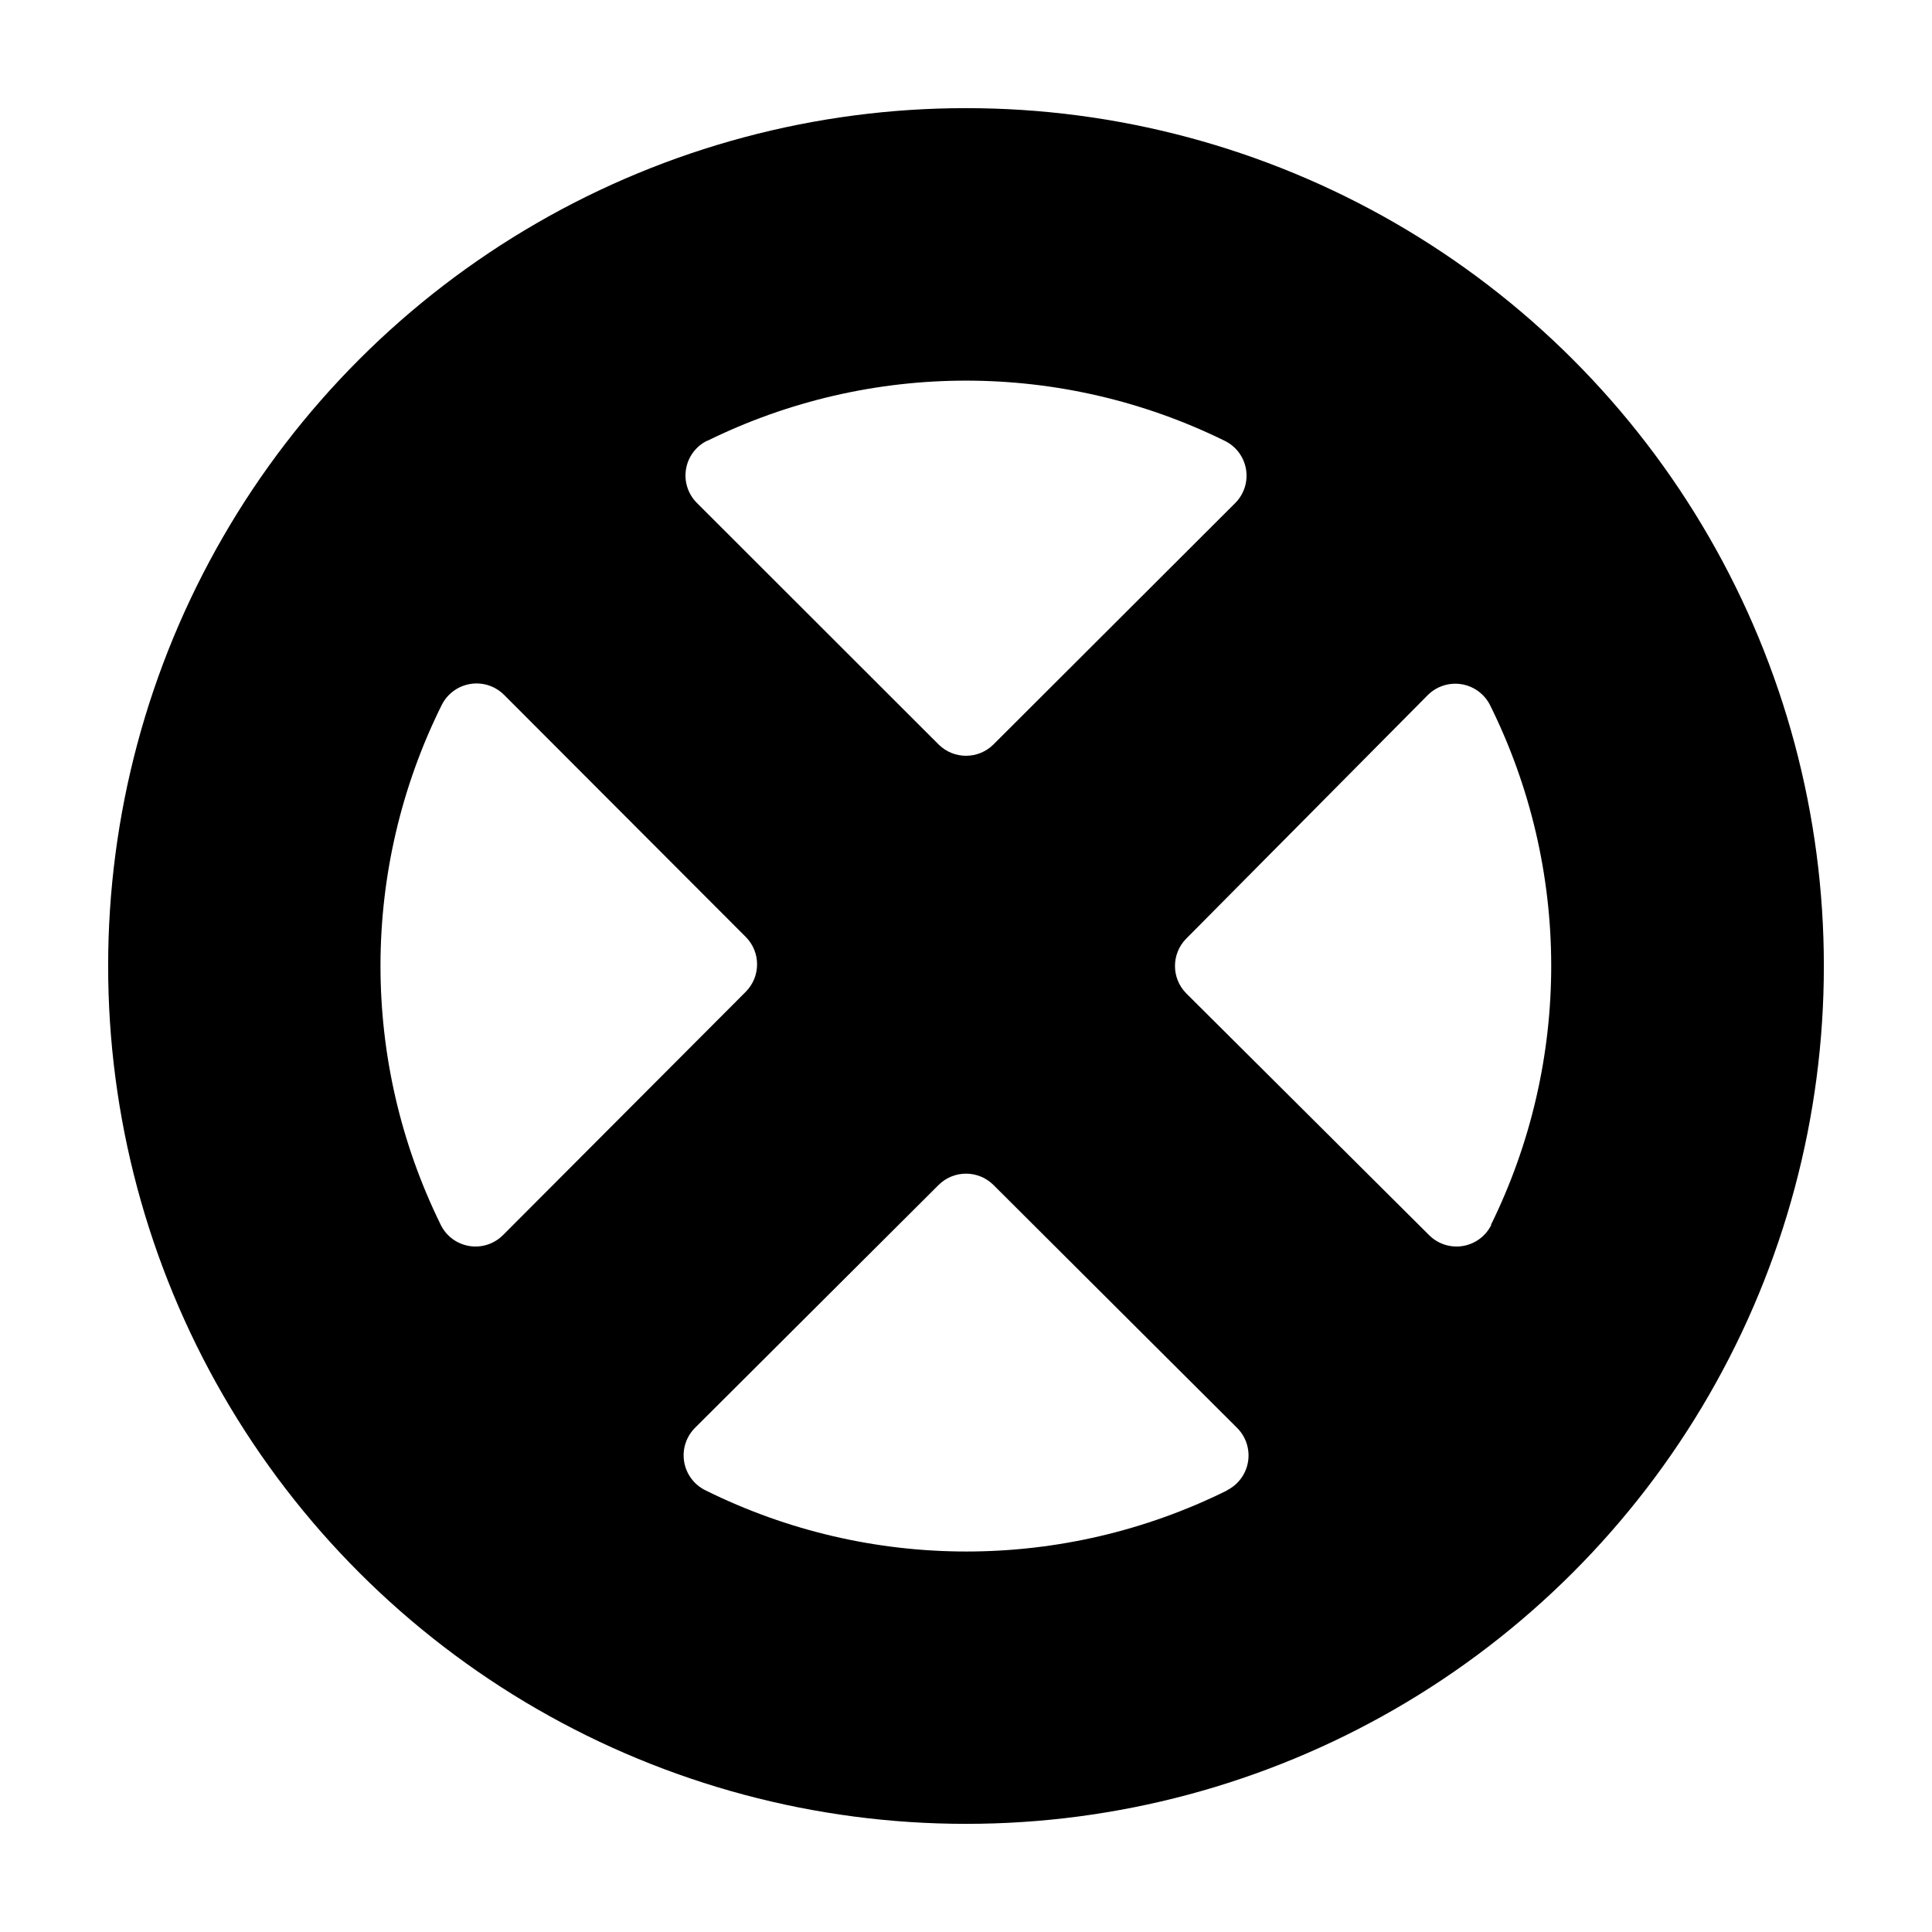 <?xml version="1.0" encoding="UTF-8"?>
<!-- Uploaded to: ICON Repo, www.svgrepo.com, Generator: ICON Repo Mixer Tools -->
<svg fill="#000000" width="800px" height="800px" version="1.1" viewBox="144 144 512 512" xmlns="http://www.w3.org/2000/svg">
 <path d="m627.34 400c0.016-39.914-10.477-79.125-30.43-113.69-19.949-34.566-48.652-63.27-83.219-83.219-34.566-19.953-73.777-30.445-113.69-30.43-39.914-0.016-79.125 10.477-113.69 30.43-34.566 19.949-63.27 48.652-83.219 83.219-19.953 34.566-30.445 73.777-30.43 113.69-0.016 39.91 10.477 79.121 30.43 113.69 19.949 34.566 48.652 63.27 83.219 83.219 34.566 19.953 73.777 30.445 113.69 30.43 39.91 0.016 79.121-10.477 113.69-30.43 34.566-19.949 63.27-48.652 83.219-83.219 19.953-34.566 30.445-73.777 30.43-113.69zm-295.95-139.15c43.266-21.305 93.969-21.305 137.23 0 2.977 1.469 5.062 4.285 5.594 7.559 0.535 3.277-0.551 6.609-2.906 8.945l-64.105 64.008c-4.004 3.902-10.387 3.902-14.395 0l-64.102-64.055c-2.359-2.336-3.445-5.668-2.91-8.945 0.531-3.277 2.617-6.094 5.594-7.559zm-54.074 210.45c-2.336 2.356-5.668 3.441-8.945 2.906-3.277-0.531-6.094-2.617-7.559-5.594-21.387-43.449-21.301-94.383 0.238-137.76 1.484-2.988 4.324-5.074 7.621-5.598 3.297-0.527 6.641 0.578 8.98 2.961l64.055 64.152c3.902 4.004 3.902 10.387 0 14.395zm191.93 67.656 0.004-0.004c-43.562 21.621-94.727 21.621-138.29 0-3.004-1.465-5.113-4.297-5.656-7.594s0.547-6.656 2.922-9.008l64.582-64.391c4.008-3.902 10.391-3.902 14.395 0l64.586 64.391c2.379 2.34 3.484 5.684 2.961 8.98-0.523 3.297-2.613 6.137-5.602 7.621zm69.961-70.344c-1.469 2.977-4.285 5.062-7.562 5.594-3.277 0.535-6.609-0.551-8.945-2.906l-64.391-64.105c-3.902-4.004-3.902-10.387 0-14.395l64.055-64.582c2.34-2.344 5.66-3.418 8.926-2.898 3.269 0.523 6.09 2.582 7.582 5.535 21.535 43.375 21.625 94.309 0.238 137.76z"/>
</svg>